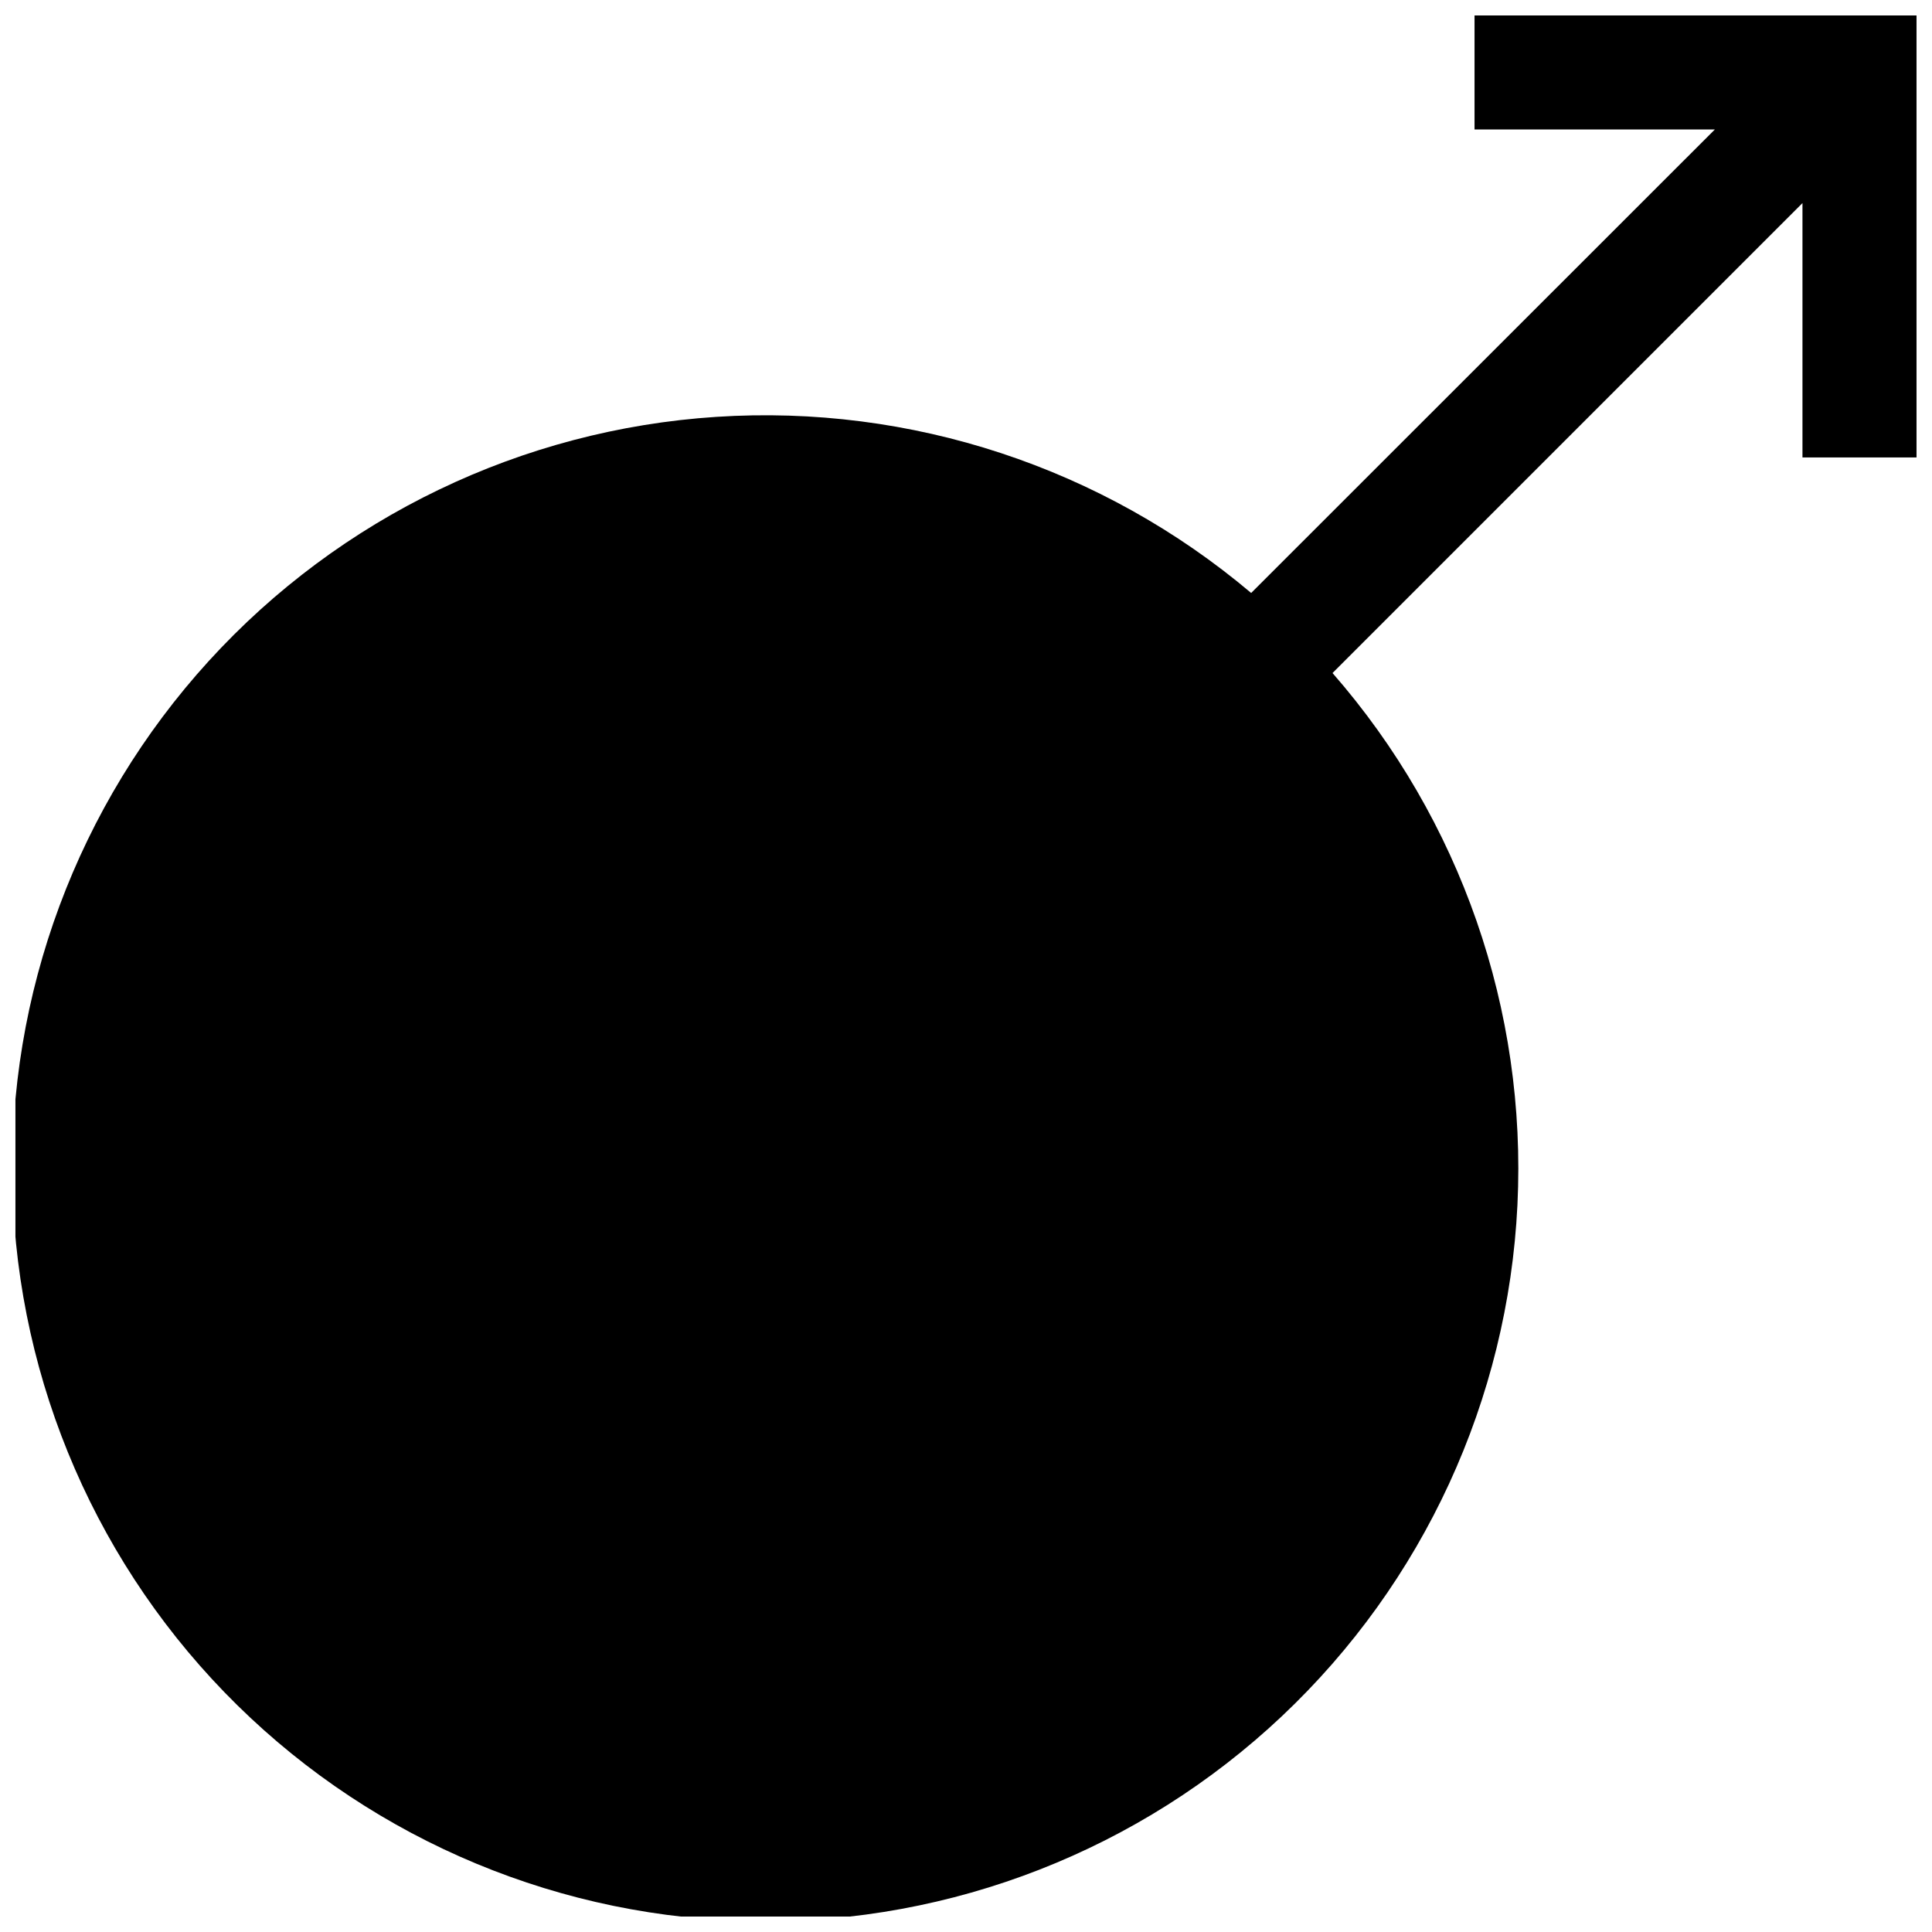 <?xml version="1.0" encoding="UTF-8"?>
<!-- Uploaded to: ICON Repo, www.svgrepo.com, Generator: ICON Repo Mixer Tools -->
<svg width="800px" height="800px" version="1.1" viewBox="144 144 512 512" xmlns="http://www.w3.org/2000/svg">
 <defs>
  <clipPath id="a">
   <path d="m148.09 148.09h503.81v503.81h-503.81z"/>
  </clipPath>
 </defs>
 <g clip-path="url(#a)">
  <path d="m651.9 148.09v117.14h-30.227v-67.41l-124.54 124.54c33.949 38.879 51.512 89.402 49.004 140.96-2.512 51.555-24.898 100.13-62.465 135.53-37.566 35.398-87.387 54.863-139 54.312-51.613-0.555-101-21.086-137.8-57.281-36.797-36.195-58.141-85.242-59.543-136.84-1.406-51.594 17.238-101.73 52.012-139.88 34.773-38.141 82.977-61.328 134.48-64.688 51.504-3.359 102.31 13.367 141.75 46.672l122.88-122.83h-63.684v-30.23z"/>
 </g>
</svg>